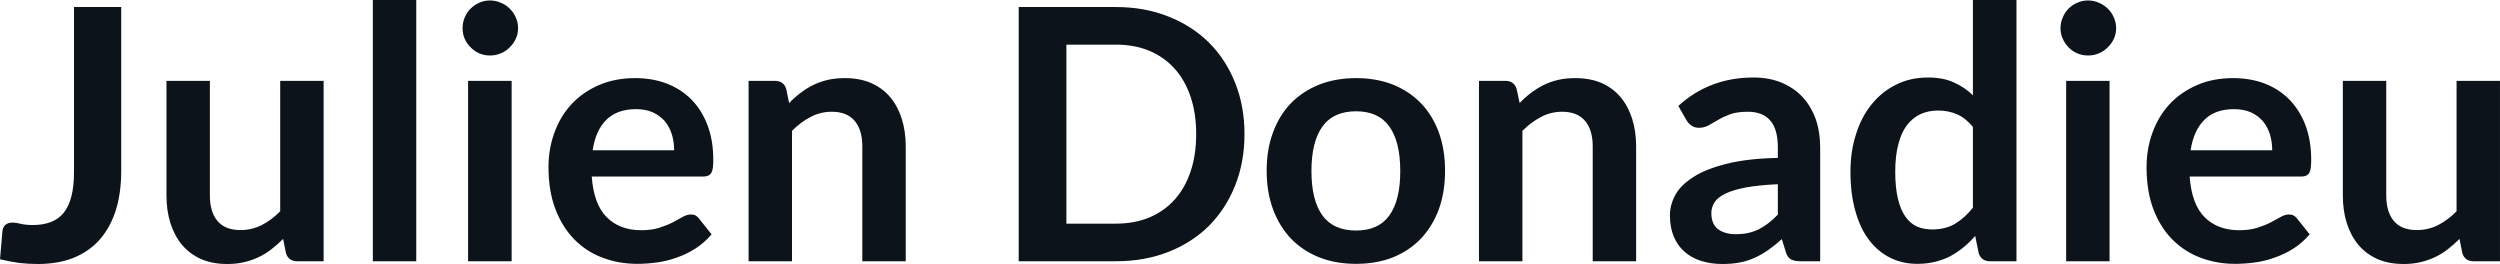 <svg fill="#0D131A" viewBox="0 0 163.541 17.273" height="100%" width="100%" xmlns="http://www.w3.org/2000/svg"><path preserveAspectRatio="none" d="M7.93 0.46L7.93 11.18Q7.93 12.58 7.59 13.71Q7.24 14.83 6.56 15.63Q5.88 16.42 4.85 16.85Q3.83 17.27 2.47 17.27L2.47 17.27Q1.85 17.27 1.25 17.20Q0.66 17.12 0 16.96L0 16.96L0.16 15.12Q0.18 14.87 0.35 14.71Q0.52 14.56 0.84 14.56L0.84 14.56Q1.03 14.56 1.35 14.64Q1.67 14.72 2.15 14.72L2.15 14.72Q2.81 14.72 3.31 14.53Q3.82 14.34 4.16 13.93Q4.50 13.51 4.67 12.85Q4.84 12.19 4.84 11.25L4.84 11.25L4.84 0.46L7.93 0.46ZM10.89 5.29L13.73 5.29L13.73 12.79Q13.73 13.87 14.23 14.46Q14.73 15.05 15.73 15.05L15.73 15.05Q16.47 15.05 17.11 14.73Q17.76 14.40 18.33 13.82L18.33 13.82L18.33 5.29L21.17 5.29L21.17 17.09L19.44 17.09Q18.88 17.09 18.71 16.57L18.71 16.57L18.52 15.63Q18.15 16.00 17.76 16.30Q17.37 16.61 16.92 16.82Q16.48 17.03 15.97 17.15Q15.46 17.27 14.87 17.27L14.87 17.27Q13.90 17.27 13.16 16.95Q12.42 16.62 11.91 16.02Q11.41 15.42 11.15 14.60Q10.89 13.78 10.89 12.79L10.89 12.79L10.89 5.29ZM24.39 0L27.23 0L27.23 17.09L24.39 17.09L24.39 0ZM30.62 5.29L33.47 5.29L33.47 17.09L30.62 17.09L30.62 5.29ZM33.89 1.85L33.89 1.85Q33.89 2.22 33.74 2.54Q33.59 2.86 33.34 3.10Q33.10 3.35 32.76 3.49Q32.43 3.63 32.05 3.63L32.05 3.63Q31.68 3.63 31.35 3.49Q31.03 3.35 30.79 3.10Q30.54 2.86 30.40 2.54Q30.26 2.22 30.26 1.85L30.26 1.85Q30.26 1.47 30.40 1.14Q30.54 0.80 30.79 0.56Q31.03 0.32 31.35 0.18Q31.68 0.03 32.05 0.03L32.05 0.03Q32.43 0.03 32.76 0.18Q33.10 0.32 33.34 0.56Q33.59 0.80 33.74 1.14Q33.89 1.47 33.89 1.85ZM41.55 5.11L41.55 5.11Q42.67 5.11 43.60 5.46Q44.54 5.82 45.22 6.50Q45.90 7.19 46.28 8.18Q46.66 9.18 46.66 10.45L46.66 10.45Q46.66 10.78 46.63 10.99Q46.60 11.20 46.52 11.32Q46.45 11.44 46.32 11.49Q46.20 11.55 46 11.55L46 11.55L38.71 11.55Q38.84 13.36 39.69 14.21Q40.54 15.06 41.94 15.06L41.94 15.06Q42.63 15.06 43.13 14.90Q43.63 14.74 44.00 14.55Q44.38 14.35 44.66 14.19Q44.94 14.03 45.21 14.03L45.21 14.03Q45.38 14.03 45.51 14.10Q45.63 14.17 45.72 14.29L45.72 14.29L46.55 15.33Q46.08 15.88 45.49 16.26Q44.91 16.63 44.27 16.85Q43.63 17.08 42.97 17.17Q42.31 17.26 41.69 17.26L41.69 17.26Q40.46 17.26 39.40 16.85Q38.34 16.45 37.56 15.65Q36.78 14.85 36.33 13.67Q35.88 12.49 35.88 10.94L35.88 10.94Q35.88 9.73 36.27 8.67Q36.66 7.60 37.39 6.81Q38.12 6.03 39.17 5.57Q40.23 5.11 41.55 5.11ZM41.61 7.14L41.61 7.14Q40.37 7.14 39.66 7.84Q38.96 8.54 38.77 9.83L38.77 9.83L44.10 9.83Q44.10 9.28 43.95 8.79Q43.80 8.30 43.49 7.93Q43.18 7.57 42.71 7.35Q42.24 7.14 41.61 7.14ZM51.81 17.09L48.97 17.09L48.97 5.29L50.70 5.29Q51.26 5.29 51.43 5.81L51.43 5.81L51.62 6.74Q51.98 6.37 52.38 6.07Q52.77 5.77 53.22 5.55Q53.66 5.34 54.17 5.22Q54.67 5.11 55.27 5.11L55.27 5.11Q56.24 5.11 56.98 5.43Q57.73 5.76 58.23 6.35Q58.73 6.95 58.99 7.77Q59.25 8.59 59.25 9.58L59.25 9.58L59.25 17.09L56.41 17.09L56.41 9.58Q56.41 8.50 55.91 7.91Q55.41 7.31 54.41 7.31L54.41 7.31Q53.67 7.31 53.03 7.65Q52.38 7.98 51.81 8.56L51.81 8.56L51.81 17.09ZM81.41 8.77L81.41 8.77Q81.41 10.60 80.80 12.13Q80.19 13.66 79.09 14.77Q77.98 15.87 76.43 16.48Q74.88 17.09 72.99 17.09L72.99 17.09L66.64 17.09L66.64 0.46L72.99 0.46Q74.88 0.46 76.43 1.08Q77.98 1.69 79.09 2.79Q80.19 3.89 80.80 5.42Q81.41 6.95 81.41 8.77ZM78.25 8.77L78.25 8.77Q78.25 7.41 77.88 6.32Q77.51 5.23 76.83 4.48Q76.15 3.73 75.18 3.32Q74.21 2.92 72.99 2.92L72.99 2.92L69.76 2.92L69.76 14.63L72.99 14.63Q74.21 14.63 75.18 14.23Q76.15 13.82 76.83 13.07Q77.51 12.32 77.88 11.23Q78.25 10.14 78.25 8.77ZM88.71 5.11L88.71 5.11Q90.03 5.11 91.11 5.53Q92.18 5.96 92.94 6.74Q93.70 7.52 94.12 8.65Q94.53 9.77 94.53 11.17L94.53 11.17Q94.53 12.57 94.12 13.70Q93.70 14.82 92.94 15.62Q92.18 16.41 91.11 16.84Q90.03 17.26 88.71 17.26L88.71 17.26Q87.39 17.26 86.31 16.84Q85.23 16.41 84.46 15.62Q83.70 14.82 83.28 13.70Q82.86 12.57 82.86 11.17L82.86 11.17Q82.86 9.77 83.28 8.65Q83.70 7.52 84.46 6.74Q85.23 5.96 86.31 5.53Q87.39 5.11 88.71 5.11ZM88.71 15.08L88.71 15.08Q90.18 15.08 90.89 14.09Q91.60 13.10 91.60 11.19L91.60 11.19Q91.60 9.28 90.89 8.28Q90.18 7.28 88.71 7.28L88.71 7.28Q87.22 7.28 86.50 8.29Q85.79 9.29 85.79 11.19L85.79 11.19Q85.79 13.09 86.50 14.08Q87.22 15.08 88.71 15.08ZM99.59 17.09L96.75 17.09L96.75 5.29L98.49 5.29Q99.04 5.29 99.21 5.81L99.21 5.81L99.41 6.74Q99.76 6.37 100.16 6.07Q100.56 5.77 101.00 5.55Q101.44 5.34 101.95 5.22Q102.45 5.11 103.05 5.11L103.05 5.11Q104.02 5.11 104.77 5.43Q105.51 5.76 106.01 6.35Q106.51 6.95 106.77 7.77Q107.03 8.59 107.03 9.58L107.03 9.58L107.03 17.09L104.19 17.09L104.19 9.58Q104.19 8.50 103.69 7.91Q103.19 7.31 102.19 7.31L102.19 7.31Q101.45 7.31 100.81 7.65Q100.17 7.98 99.59 8.56L99.59 8.56L99.59 17.09ZM119.07 9.64L119.07 17.09L117.79 17.09Q117.39 17.09 117.16 16.97Q116.93 16.85 116.82 16.48L116.82 16.48L116.56 15.64Q116.12 16.04 115.68 16.35Q115.25 16.65 114.79 16.86Q114.33 17.07 113.82 17.17Q113.30 17.27 112.67 17.27L112.67 17.27Q111.92 17.27 111.29 17.07Q110.65 16.87 110.20 16.47Q109.74 16.07 109.49 15.47Q109.24 14.87 109.24 14.08L109.24 14.08Q109.24 13.41 109.59 12.76Q109.94 12.11 110.76 11.59Q111.57 11.06 112.93 10.72Q114.29 10.37 116.30 10.33L116.30 10.33L116.30 9.64Q116.30 8.45 115.80 7.88Q115.30 7.31 114.34 7.31L114.34 7.31Q113.65 7.31 113.19 7.47Q112.73 7.64 112.40 7.84Q112.06 8.04 111.77 8.20Q111.48 8.36 111.14 8.36L111.14 8.36Q110.85 8.36 110.64 8.21Q110.43 8.06 110.31 7.84L110.31 7.84L109.79 6.93Q111.83 5.07 114.70 5.07L114.70 5.07Q115.74 5.07 116.55 5.41Q117.36 5.75 117.92 6.35Q118.48 6.96 118.78 7.80Q119.07 8.64 119.07 9.64L119.07 9.64ZM113.55 15.32L113.55 15.32Q113.99 15.32 114.36 15.24Q114.72 15.16 115.05 15.00Q115.38 14.83 115.68 14.60Q115.99 14.36 116.30 14.04L116.30 14.04L116.30 12.05Q115.06 12.11 114.22 12.26Q113.39 12.42 112.88 12.66Q112.38 12.90 112.17 13.22Q111.95 13.55 111.95 13.93L111.95 13.93Q111.95 14.67 112.40 15.00Q112.84 15.32 113.55 15.32ZM131.91 17.09L130.17 17.09Q129.62 17.09 129.44 16.57L129.44 16.57L129.21 15.43Q128.85 15.85 128.44 16.18Q128.04 16.51 127.58 16.76Q127.11 17.00 126.57 17.13Q126.04 17.26 125.42 17.26L125.42 17.26Q124.45 17.26 123.65 16.86Q122.84 16.46 122.26 15.69Q121.68 14.93 121.37 13.80Q121.05 12.67 121.05 11.22L121.05 11.22Q121.05 9.91 121.41 8.79Q121.76 7.66 122.43 6.83Q123.10 6.00 124.03 5.54Q124.96 5.07 126.12 5.07L126.12 5.07Q127.11 5.07 127.81 5.39Q128.51 5.70 129.06 6.23L129.06 6.23L129.06 0L131.91 0L131.91 17.09ZM126.39 15.01L126.39 15.01Q127.27 15.01 127.89 14.64Q128.51 14.27 129.06 13.59L129.06 13.59L129.06 8.30Q128.58 7.72 128.01 7.47Q127.44 7.23 126.79 7.23L126.79 7.23Q126.14 7.23 125.62 7.47Q125.10 7.72 124.73 8.21Q124.37 8.69 124.18 9.45Q123.98 10.20 123.98 11.22L123.98 11.22Q123.98 12.26 124.15 12.98Q124.32 13.70 124.63 14.15Q124.94 14.60 125.38 14.81Q125.83 15.01 126.39 15.01ZM135.16 5.29L138 5.29L138 17.09L135.16 17.09L135.16 5.29ZM138.43 1.85L138.43 1.85Q138.43 2.22 138.28 2.54Q138.13 2.86 137.88 3.10Q137.63 3.35 137.30 3.49Q136.97 3.63 136.59 3.63L136.59 3.63Q136.22 3.63 135.89 3.49Q135.56 3.35 135.32 3.10Q135.08 2.86 134.94 2.54Q134.79 2.22 134.79 1.85L134.79 1.85Q134.79 1.47 134.94 1.14Q135.08 0.80 135.32 0.56Q135.56 0.32 135.89 0.18Q136.22 0.03 136.59 0.03L136.59 0.03Q136.97 0.03 137.30 0.18Q137.63 0.32 137.88 0.56Q138.13 0.80 138.28 1.14Q138.43 1.47 138.43 1.85ZM146.08 5.11L146.08 5.11Q147.20 5.11 148.14 5.46Q149.07 5.82 149.75 6.50Q150.43 7.19 150.81 8.18Q151.19 9.18 151.19 10.45L151.19 10.45Q151.19 10.78 151.16 10.99Q151.13 11.20 151.06 11.32Q150.98 11.44 150.86 11.49Q150.73 11.55 150.54 11.55L150.54 11.55L143.24 11.55Q143.37 13.36 144.22 14.21Q145.07 15.06 146.48 15.06L146.48 15.06Q147.17 15.06 147.67 14.90Q148.17 14.74 148.54 14.55Q148.91 14.35 149.20 14.19Q149.48 14.03 149.74 14.03L149.74 14.03Q149.91 14.03 150.04 14.10Q150.17 14.17 150.26 14.29L150.26 14.29L151.09 15.33Q150.62 15.88 150.03 16.26Q149.44 16.63 148.80 16.85Q148.17 17.08 147.50 17.17Q146.84 17.26 146.22 17.26L146.22 17.26Q144.99 17.26 143.93 16.85Q142.88 16.45 142.09 15.65Q141.31 14.85 140.86 13.67Q140.42 12.49 140.42 10.94L140.42 10.94Q140.42 9.73 140.81 8.67Q141.20 7.60 141.93 6.81Q142.66 6.03 143.71 5.57Q144.76 5.11 146.08 5.11ZM146.14 7.14L146.14 7.14Q144.90 7.14 144.20 7.84Q143.50 8.54 143.30 9.83L143.30 9.83L148.64 9.83Q148.64 9.28 148.49 8.79Q148.34 8.30 148.03 7.93Q147.72 7.57 147.25 7.35Q146.77 7.14 146.14 7.14ZM153.26 5.29L156.10 5.29L156.10 12.79Q156.10 13.87 156.60 14.46Q157.10 15.05 158.10 15.05L158.10 15.05Q158.84 15.05 159.48 14.73Q160.13 14.40 160.70 13.82L160.70 13.82L160.70 5.29L163.54 5.29L163.54 17.09L161.81 17.09Q161.25 17.09 161.08 16.57L161.08 16.57L160.89 15.63Q160.52 16.00 160.13 16.30Q159.74 16.61 159.29 16.82Q158.85 17.03 158.34 17.15Q157.83 17.27 157.24 17.27L157.24 17.27Q156.27 17.27 155.53 16.95Q154.79 16.62 154.28 16.02Q153.78 15.42 153.52 14.60Q153.26 13.78 153.26 12.79L153.26 12.79L153.26 5.29Z"></path></svg>